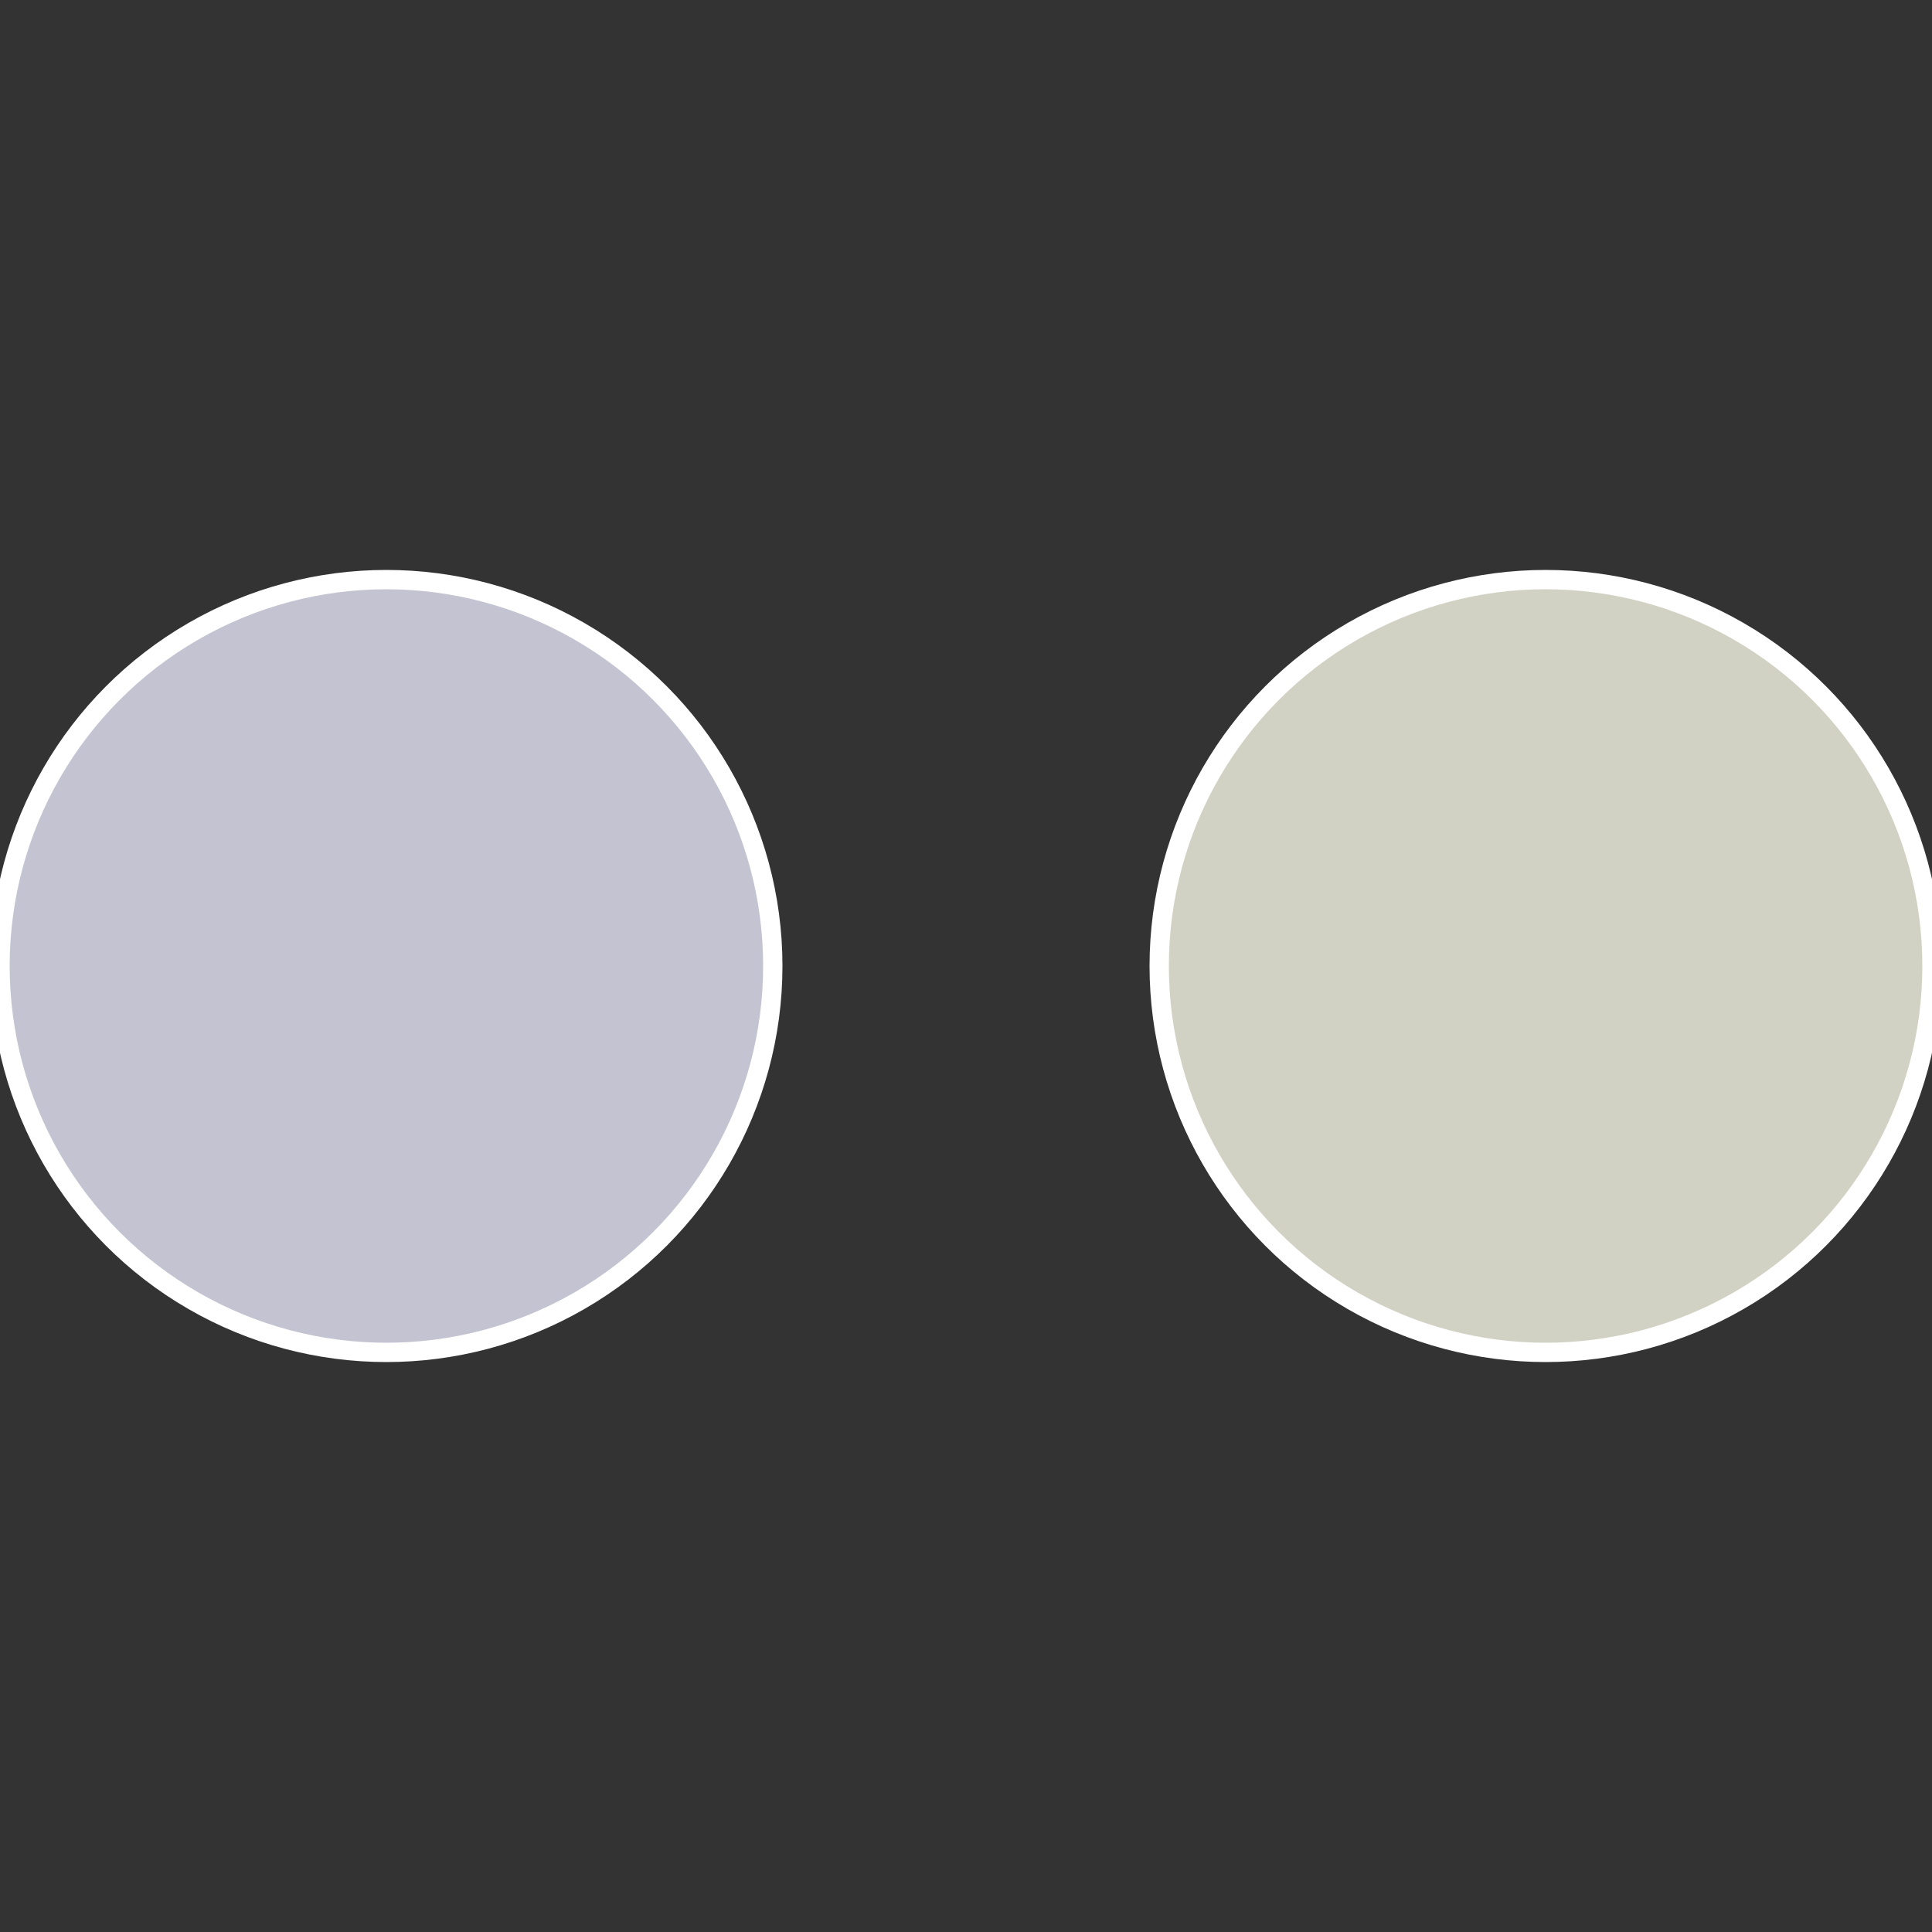 <?xml version="1.0" standalone="no"?>
<svg width="500" height="500" viewBox="-1 -1 2 2" xmlns="http://www.w3.org/2000/svg">
 
                <rect x="-1" y="-1" width="2" height="2" fill="#333333" stroke="none"/>
 
                <circle cx="0.6" cy="0" r="0.4" fill="#d1d2c3" stroke="#fff" stroke-width="1%" />
             
                <circle cx="-0.6" cy="7.3478807948841E-17" r="0.4" fill="#c4c3d2" stroke="#fff" stroke-width="1%" />
            </svg>
